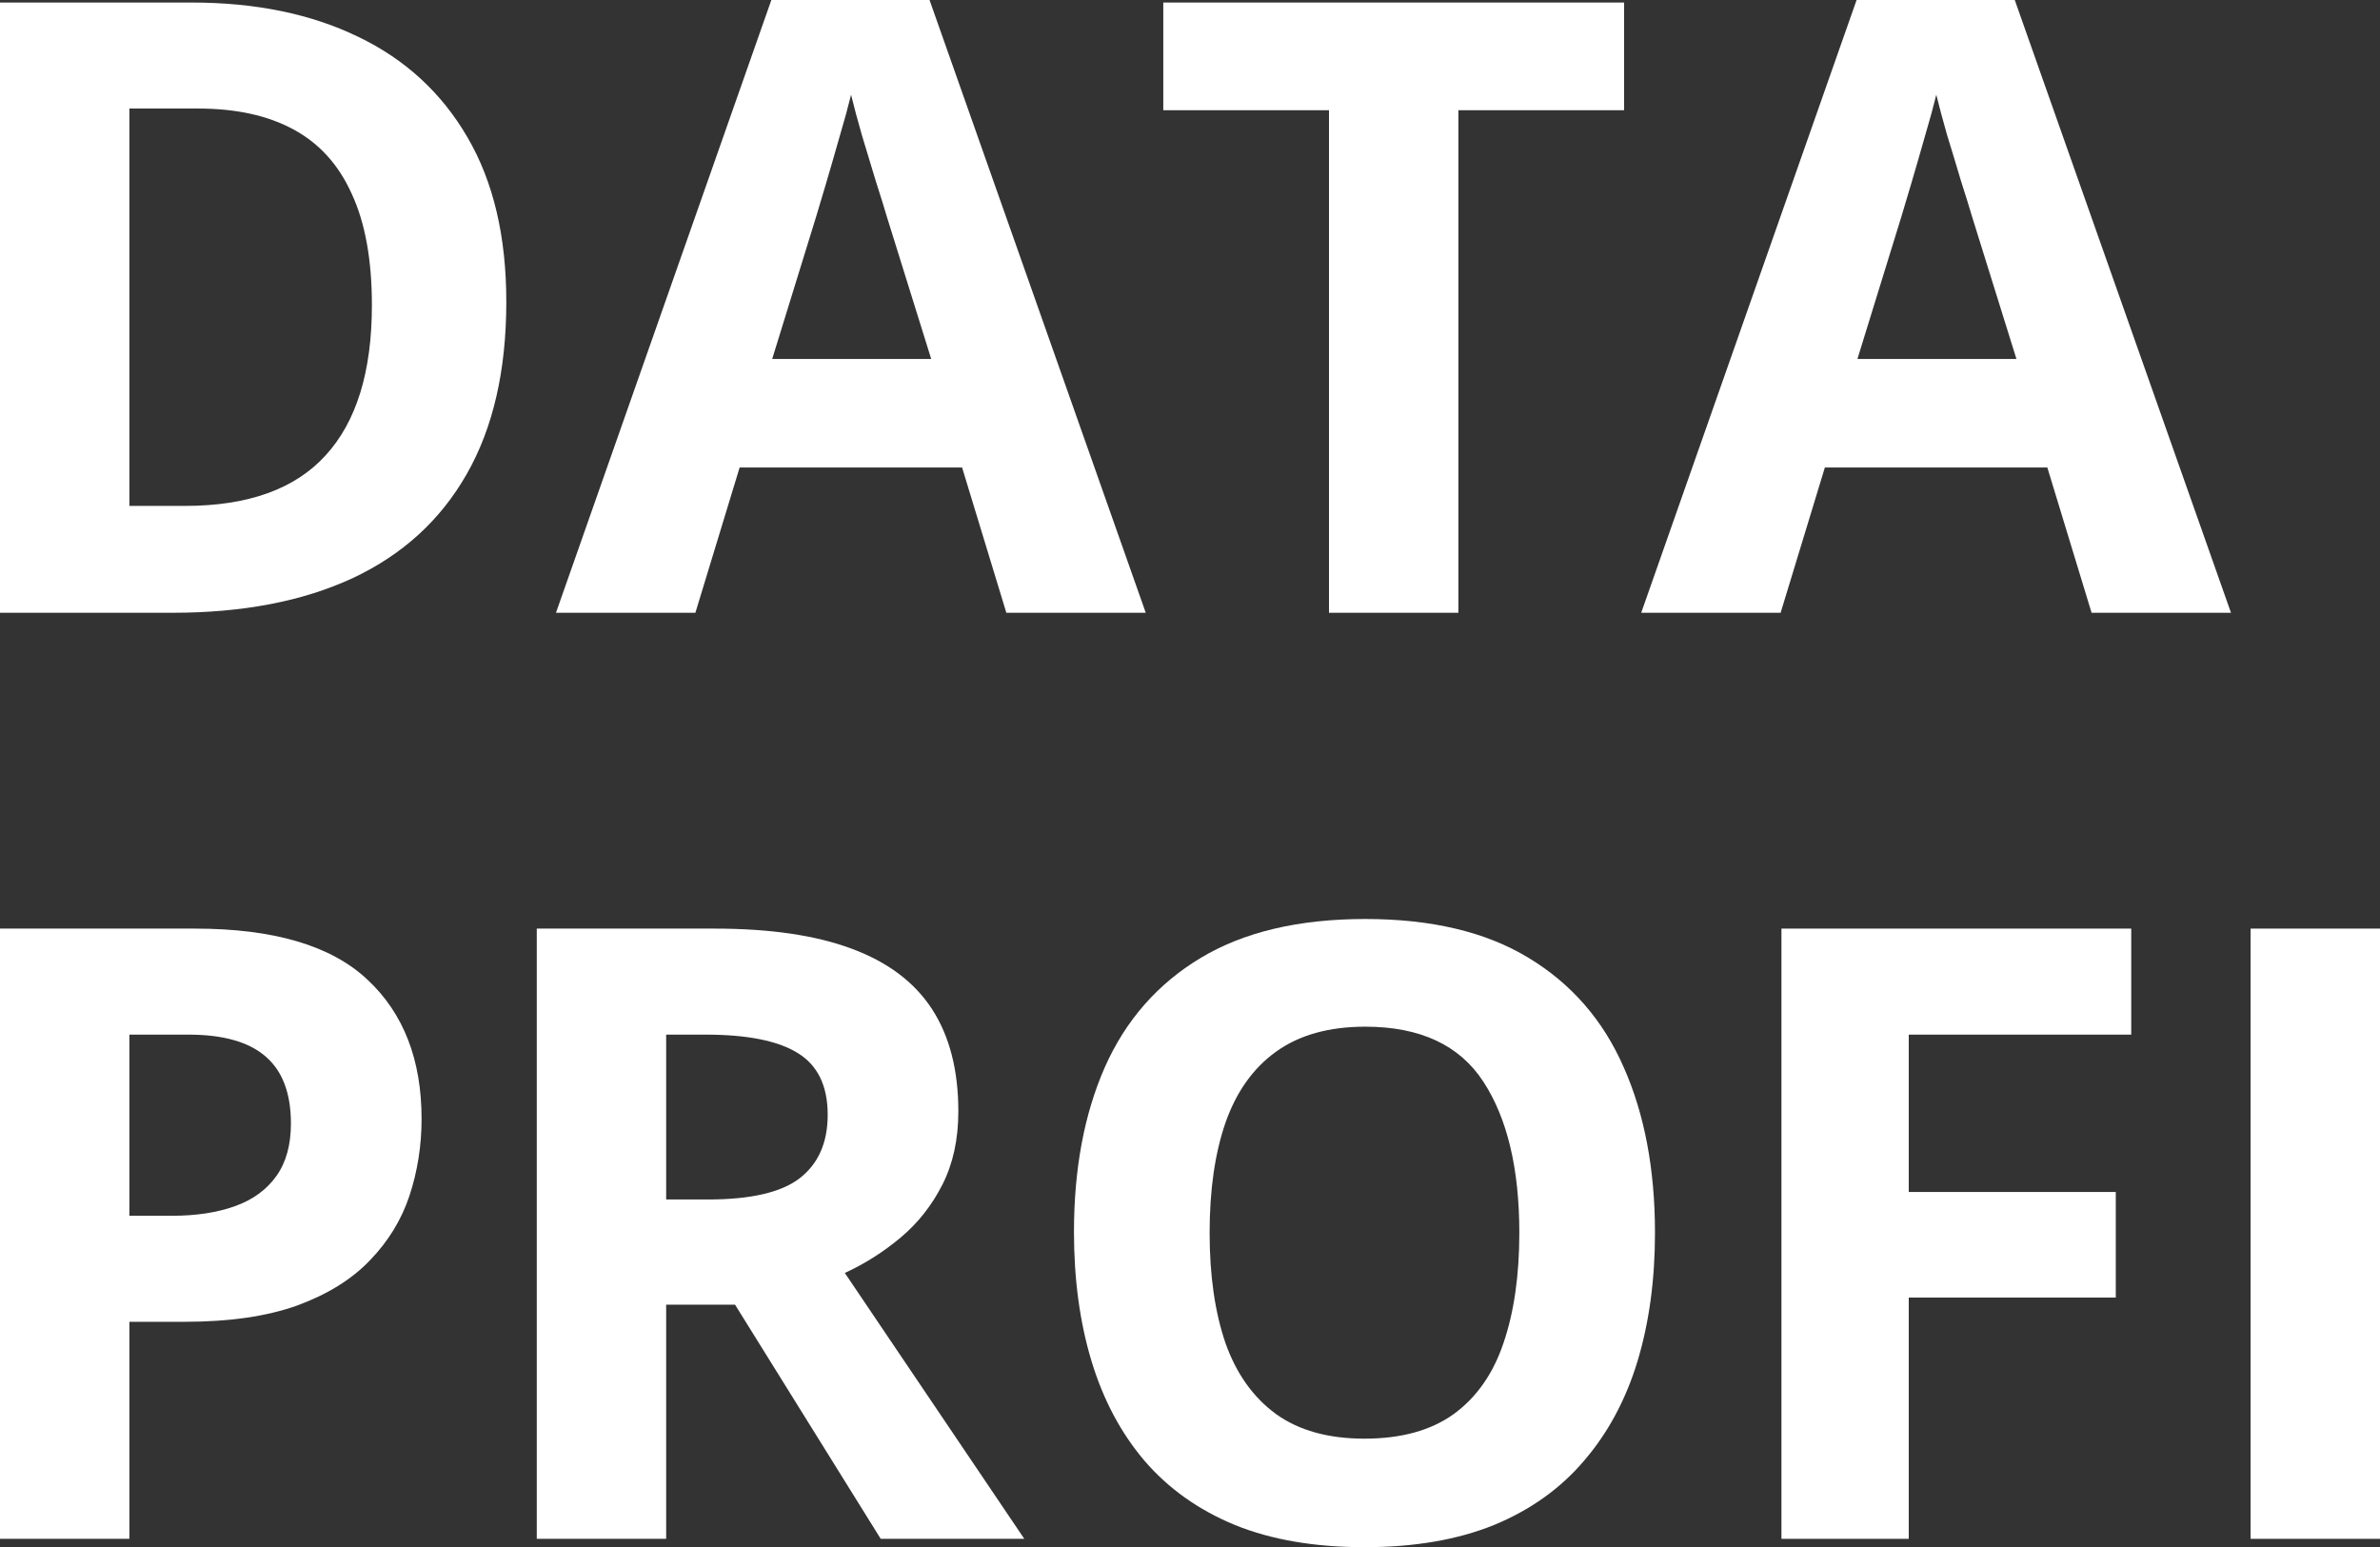 <?xml version="1.0" encoding="UTF-8"?> <svg xmlns="http://www.w3.org/2000/svg" width="3201" height="2081" viewBox="0 0 3201 2081" fill="none"><rect x="0" y="0" width="3201" height="2081" fill="#333333" stroke="none"/> <path d="M3026.97 2069.67V1248.93H3201V2069.67H3026.97Z" fill="white"></path> <path d="M2567.2 2069.67H2395.98V1248.93H2866.42V1391.52H2567.2V1603.16H2845.64V1745.19H2567.2V2069.67Z" fill="white"></path> <path d="M2225.88 1658.17C2225.88 1721.42 2218.02 1779.06 2202.3 1831.08C2186.58 1882.73 2162.63 1927.26 2130.44 1964.69C2098.63 2002.11 2058.21 2030.93 2009.19 2051.14C1960.16 2070.98 1902.15 2080.89 1835.16 2080.89C1768.17 2080.89 1710.16 2070.98 1661.13 2051.14C1612.1 2030.93 1571.5 2002.11 1539.31 1964.69C1507.5 1927.26 1483.73 1882.54 1468.01 1830.52C1452.3 1778.5 1444.44 1720.67 1444.44 1657.05C1444.44 1572.09 1458.28 1498.18 1485.98 1435.3C1514.05 1372.06 1557.09 1323.03 1615.1 1288.22C1673.11 1253.42 1746.83 1236.01 1836.28 1236.01C1925.35 1236.01 1998.52 1253.42 2055.78 1288.22C2113.42 1323.03 2156.08 1372.06 2183.78 1435.3C2211.85 1498.55 2225.88 1572.84 2225.88 1658.17ZM1626.89 1658.17C1626.89 1715.43 1634 1764.84 1648.22 1806.38C1662.81 1847.55 1685.46 1879.36 1716.14 1901.81C1746.83 1923.89 1786.5 1934.93 1835.16 1934.93C1884.56 1934.93 1924.6 1923.89 1955.29 1901.81C1985.98 1879.36 2008.25 1847.55 2022.1 1806.38C2036.32 1764.84 2043.43 1715.43 2043.43 1658.17C2043.43 1572.09 2027.34 1504.35 1995.15 1454.95C1962.97 1405.55 1910.01 1380.85 1836.28 1380.85C1787.25 1380.85 1747.21 1392.08 1716.14 1414.53C1685.46 1436.61 1662.81 1468.43 1648.22 1509.97C1634 1551.14 1626.89 1600.54 1626.89 1658.17Z" fill="white"></path> <path d="M961.085 1248.93C1035.56 1248.93 1096.94 1257.91 1145.22 1275.87C1193.87 1293.84 1229.99 1320.97 1253.56 1357.27C1277.14 1393.57 1288.93 1439.42 1288.93 1494.81C1288.93 1532.24 1281.82 1564.98 1267.6 1593.05C1253.38 1621.12 1234.66 1644.89 1211.46 1664.35C1188.26 1683.81 1163.18 1699.71 1136.24 1712.07L1377.63 2069.67H1184.51L988.592 1754.73H895.964V2069.67H721.936V1248.93H961.085ZM948.734 1391.52H895.964V1613.26H952.103C1009.74 1613.26 1050.91 1603.72 1075.61 1584.63C1100.68 1565.17 1113.22 1536.73 1113.22 1499.3C1113.22 1460.38 1099.75 1432.68 1072.8 1416.22C1046.23 1399.75 1004.87 1391.52 948.734 1391.52Z" fill="white"></path> <path d="M262.165 1248.93C368.079 1248.93 445.363 1271.75 494.016 1317.41C542.669 1362.7 566.996 1425.2 566.996 1504.92C566.996 1540.84 561.569 1575.28 550.716 1608.21C539.862 1640.77 522.085 1669.77 497.384 1695.22C473.058 1720.67 440.498 1740.88 399.704 1755.85C358.91 1770.45 308.573 1777.75 248.692 1777.75H174.028V2069.67H0V1248.93H262.165ZM253.183 1391.52H174.028V1635.16H231.289C263.85 1635.16 292.106 1630.85 316.058 1622.24C340.01 1613.64 358.536 1600.16 371.635 1581.82C384.734 1563.49 391.283 1539.91 391.283 1511.09C391.283 1470.67 380.056 1440.73 357.6 1421.27C335.145 1401.43 300.339 1391.52 253.183 1391.52Z" fill="white"></path> <path d="M2813.09 824.146L2753.58 628.785H2454.36L2394.86 824.146H2207.36L2497.03 0.037H2709.79L3000.59 824.146H2813.09ZM2712.04 482.826L2652.53 291.956C2648.79 279.231 2643.74 262.951 2637.37 243.116C2631.39 222.906 2625.21 202.509 2618.85 181.925C2612.86 160.967 2608 142.815 2604.25 127.471C2600.51 142.815 2595.27 161.902 2588.53 184.732C2582.17 207.187 2576 228.52 2570.01 248.729C2564.02 268.939 2559.72 283.348 2557.1 291.956L2498.15 482.826H2712.04Z" fill="white"></path> <path d="M1961.47 824.145H1787.44V148.241H1564.57V3.405H2184.34V148.241H1961.47V824.145Z" fill="white"></path> <path d="M1353.49 824.146L1293.98 628.785H994.767L935.261 824.146H747.759L1037.43 0.037H1250.2L1540.99 824.146H1353.49ZM1252.44 482.826L1192.94 291.956C1189.19 279.231 1184.14 262.951 1177.78 243.116C1171.79 222.906 1165.61 202.509 1159.25 181.925C1153.26 160.967 1148.4 142.815 1144.66 127.471C1140.91 142.815 1135.67 161.902 1128.94 184.732C1122.58 207.187 1116.4 228.52 1110.41 248.729C1104.42 268.939 1100.12 283.348 1097.5 291.956L1038.56 482.826H1252.44Z" fill="white"></path> <path d="M680.956 405.916C680.956 498.357 663.179 575.64 627.625 637.766C592.445 699.518 541.359 746.113 474.368 777.551C407.376 808.614 326.724 824.145 232.412 824.145H0V3.405H257.674C343.753 3.405 418.417 18.749 481.666 49.438C544.915 79.753 593.942 124.85 628.748 184.731C663.553 244.238 680.956 317.966 680.956 405.916ZM500.191 410.407C500.191 349.777 491.209 300.002 473.245 261.079C455.655 221.782 429.457 192.778 394.652 174.065C360.22 155.352 317.555 145.996 266.656 145.996H174.028V680.431H248.692C333.648 680.431 396.71 657.789 437.878 612.504C479.42 567.219 500.191 499.854 500.191 410.407Z" fill="white"></path> </svg> 